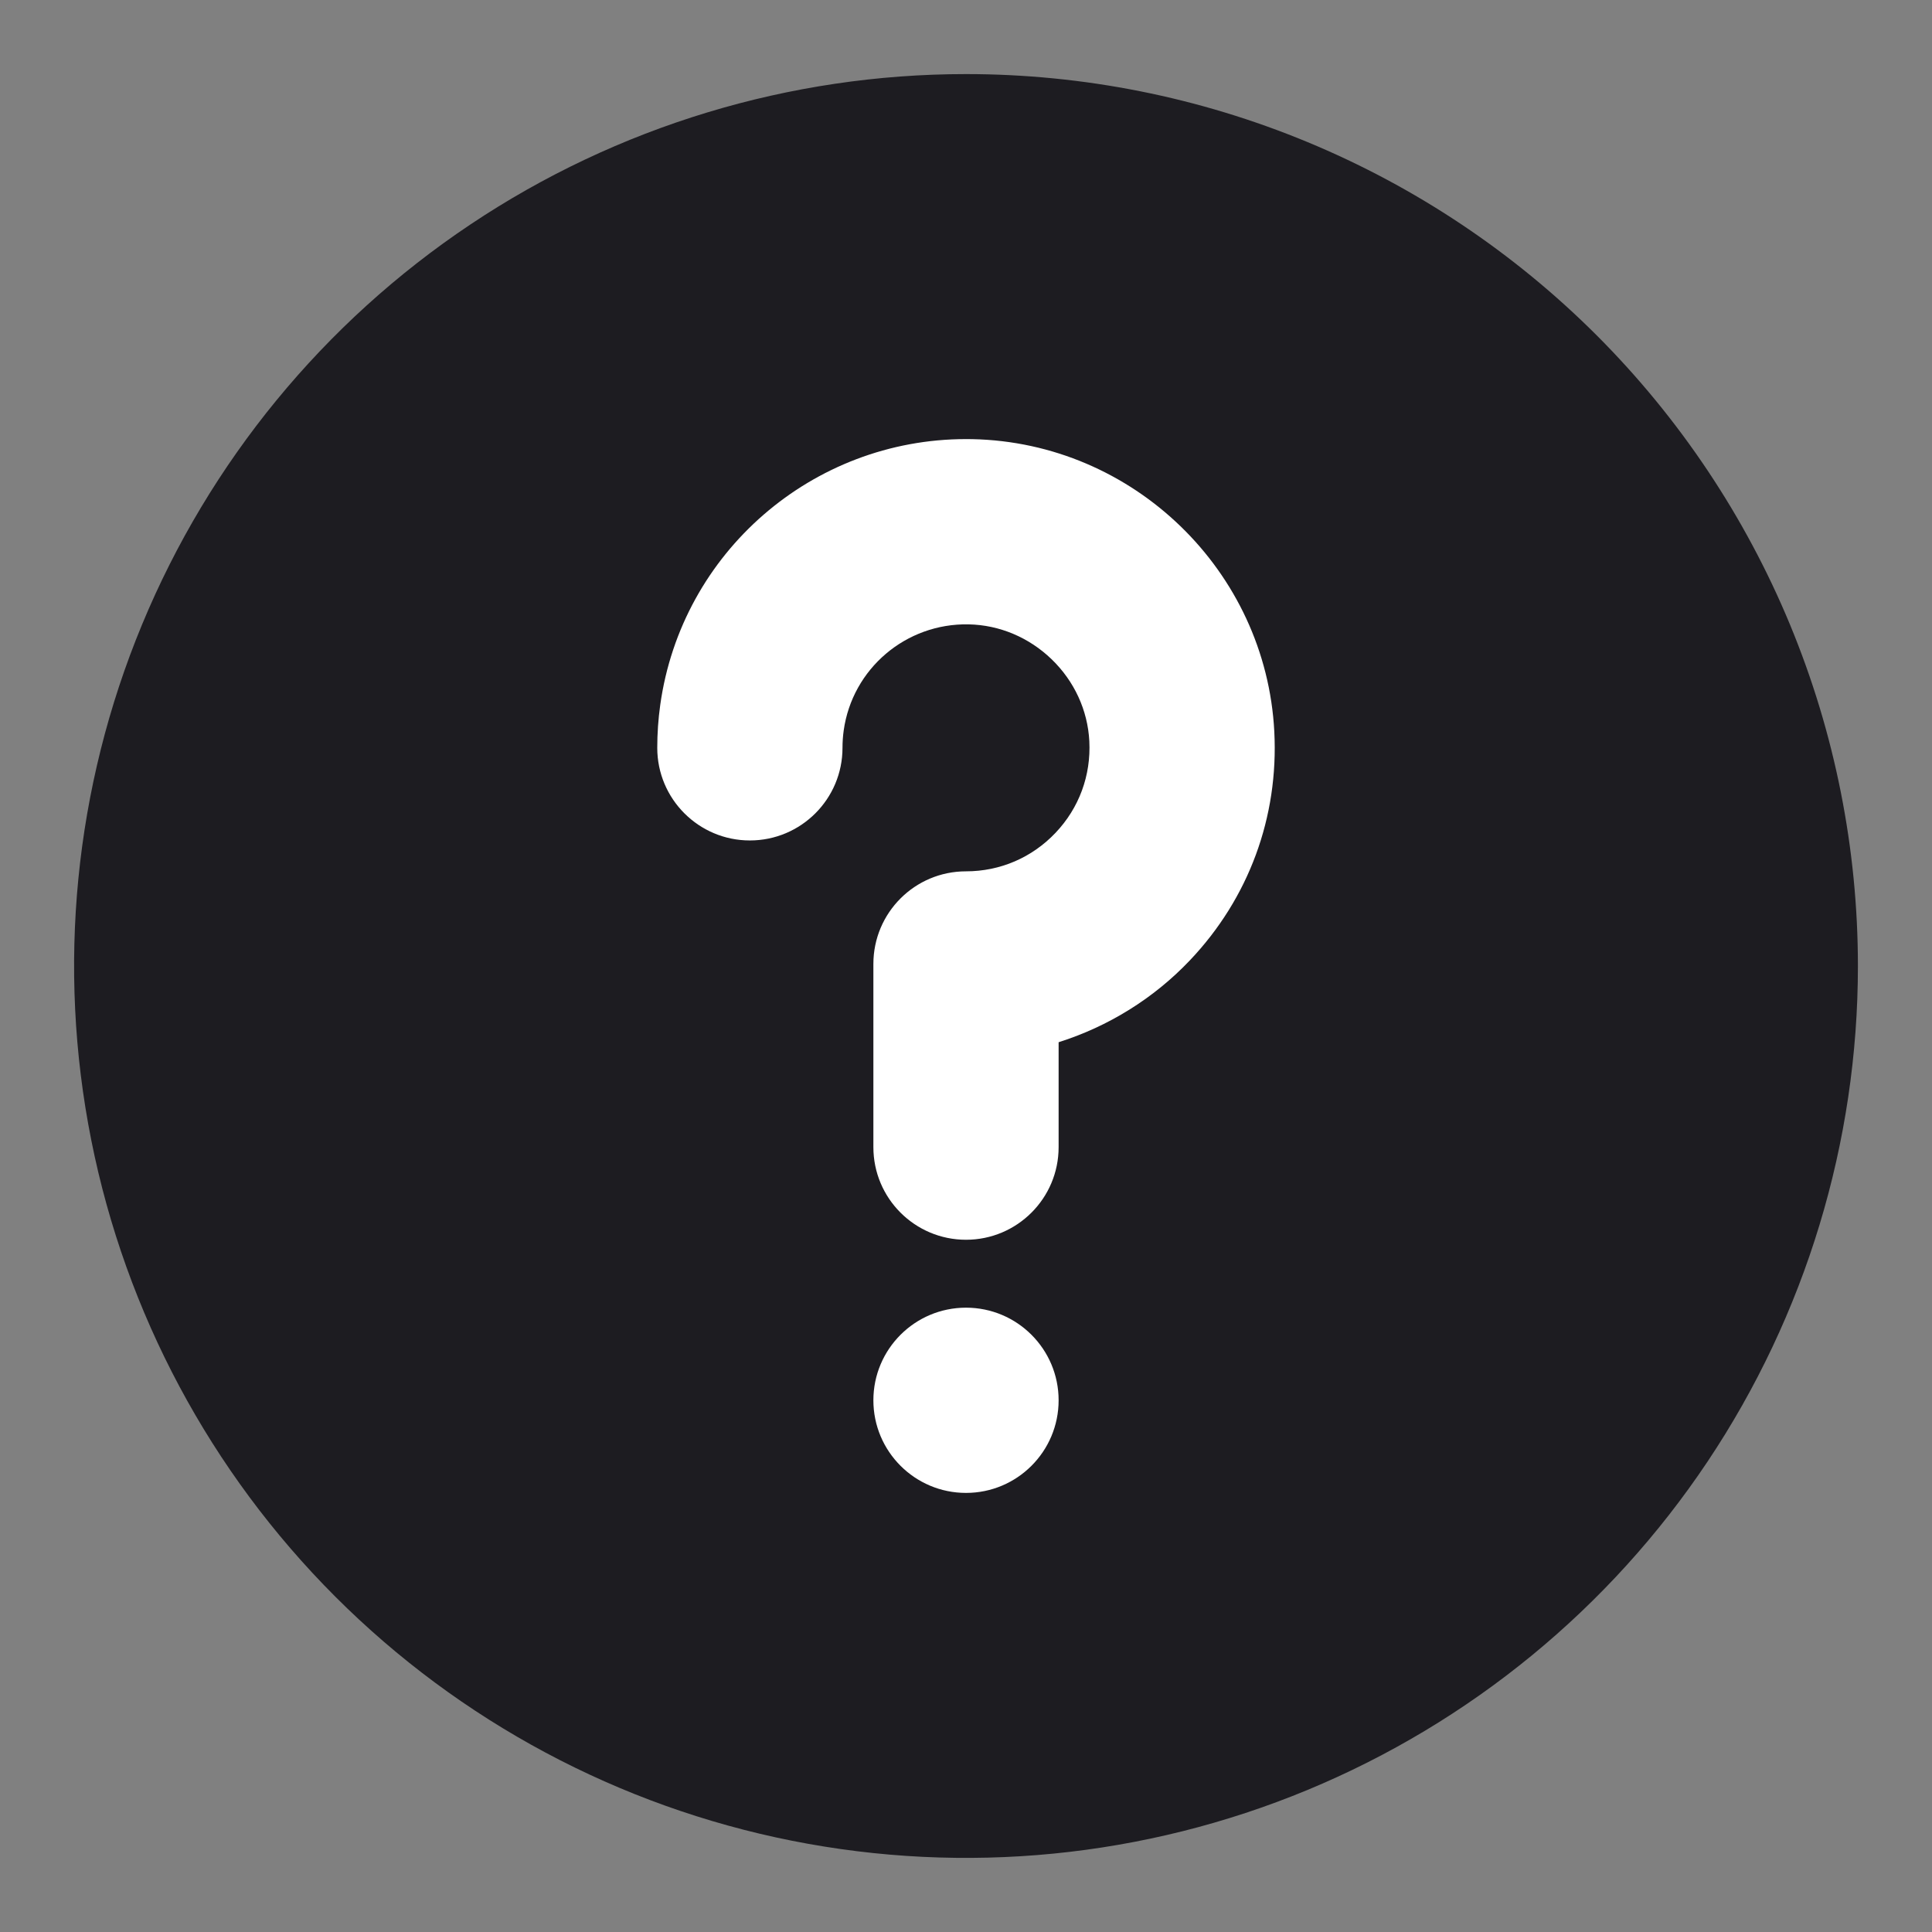 <svg xmlns="http://www.w3.org/2000/svg" width="66" height="66" viewBox="0 0 66 66" fill="none"><rect x="0" y="0" width="66" height="66" fill="#808080" stroke="none"/><path d="M33 2.531C26.974 2.531 21.083 4.318 16.073 7.666C11.062 11.014 7.157 15.773 4.851 21.34C2.544 26.908 1.941 33.034 3.117 38.944C4.292 44.855 7.194 50.283 11.455 54.545C15.716 58.806 21.145 61.708 27.056 62.883C32.966 64.059 39.092 63.456 44.66 61.15C50.227 58.843 54.986 54.938 58.334 49.928C61.682 44.917 63.469 39.026 63.469 33C63.469 28.999 62.681 25.037 61.15 21.34C59.618 17.643 57.374 14.285 54.545 11.455C51.715 8.626 48.356 6.382 44.66 4.851C40.963 3.319 37.001 2.531 33 2.531Z" fill="#1D1C21"></path><path d="M33 51C34.748 51 36.164 49.583 36.164 47.836C36.164 46.089 34.748 44.672 33 44.672C31.253 44.672 29.836 46.089 29.836 47.836C29.836 49.583 31.253 51 33 51Z" fill="white"></path><path d="M43.532 24.99C43.247 19.5 38.716 15.113 33.216 15.002C33.144 15.001 33.072 15 33.001 15C27.753 15 23.282 18.869 22.555 24.08C22.487 24.563 22.453 25.056 22.453 25.547C22.453 27.294 23.87 28.711 25.617 28.711C27.365 28.711 28.781 27.294 28.781 25.547C28.781 25.348 28.795 25.149 28.822 24.954C29.117 22.845 30.947 21.287 33.089 21.329C34.145 21.35 35.153 21.775 35.928 22.524C36.702 23.273 37.158 24.265 37.213 25.318C37.273 26.49 36.864 27.602 36.059 28.45C35.254 29.298 34.167 29.766 33 29.766C31.252 29.766 29.836 31.182 29.836 32.93V39.188C29.836 40.935 31.252 42.352 33 42.352C34.747 42.352 36.164 40.935 36.164 39.188V35.604C37.856 35.069 39.41 34.112 40.648 32.807C42.66 30.689 43.684 27.913 43.532 24.99Z" fill="white"></path></svg>
